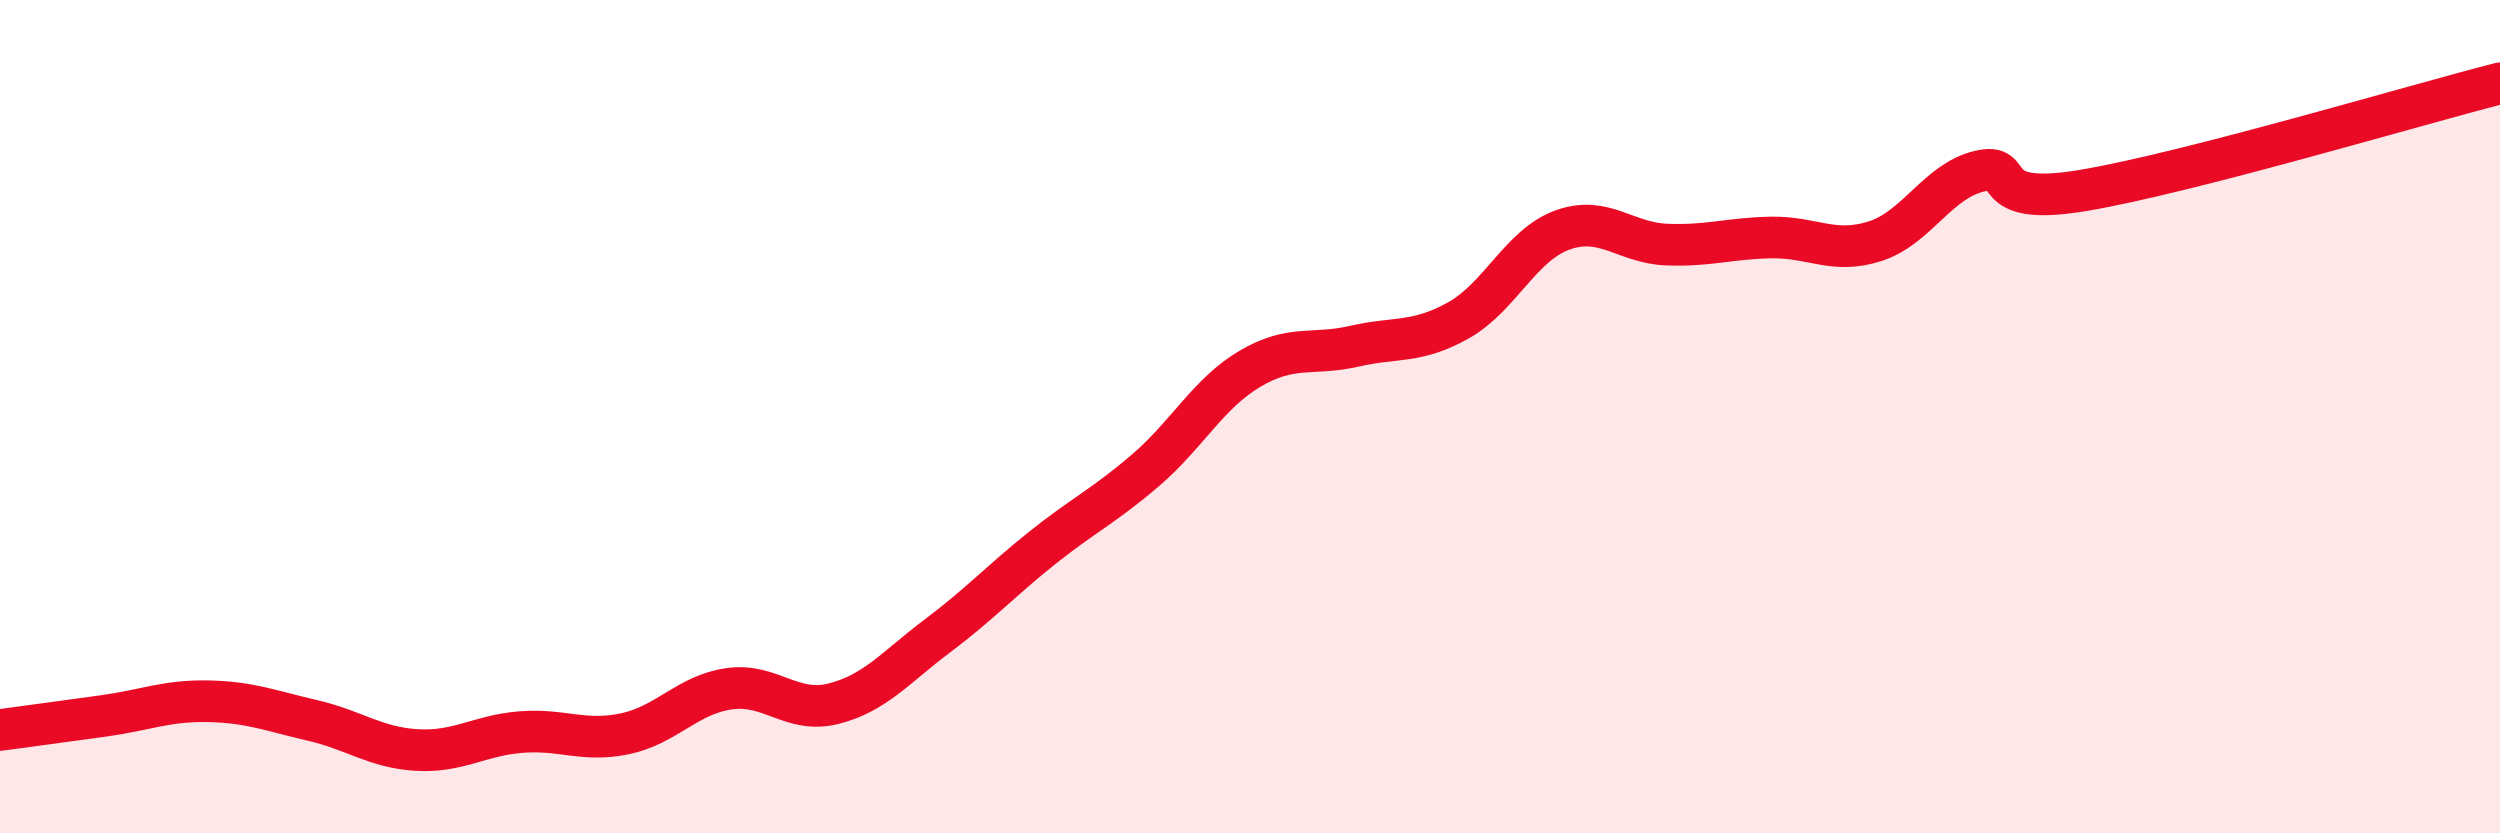 
    <svg width="60" height="20" viewBox="0 0 60 20" xmlns="http://www.w3.org/2000/svg">
      <path
        d="M 0,17.52 C 0.5,17.45 1.5,17.32 2.5,17.18 C 3.5,17.04 4,16.81 5,16.83 C 6,16.85 6.5,17.06 7.5,17.29 C 8.5,17.52 9,17.94 10,18 C 11,18.06 11.5,17.65 12.5,17.57 C 13.5,17.49 14,17.82 15,17.61 C 16,17.4 16.5,16.67 17.5,16.53 C 18.5,16.39 19,17.14 20,16.89 C 21,16.64 21.5,16.01 22.5,15.26 C 23.5,14.51 24,13.96 25,13.16 C 26,12.36 26.5,12.14 27.5,11.28 C 28.5,10.42 29,9.44 30,8.85 C 31,8.26 31.5,8.54 32.5,8.31 C 33.5,8.08 34,8.25 35,7.69 C 36,7.13 36.5,5.88 37.5,5.52 C 38.5,5.16 39,5.83 40,5.87 C 41,5.91 41.5,5.72 42.5,5.7 C 43.5,5.68 44,6.11 45,5.79 C 46,5.47 46.5,4.35 47.5,4.11 C 48.5,3.87 47.5,4.99 50,4.57 C 52.5,4.15 58,2.51 60,2L60 20L0 20Z"
        fill="#EB0A25"
        opacity="0.1"
        stroke-linecap="round"
        stroke-linejoin="round"
      />
      <path
        d="M 0,17.52 C 0.5,17.45 1.5,17.32 2.5,17.18 C 3.5,17.04 4,16.81 5,16.83 C 6,16.85 6.5,17.06 7.5,17.29 C 8.5,17.52 9,17.94 10,18 C 11,18.06 11.5,17.65 12.5,17.57 C 13.5,17.49 14,17.82 15,17.61 C 16,17.4 16.5,16.67 17.5,16.53 C 18.5,16.39 19,17.14 20,16.89 C 21,16.64 21.5,16.01 22.5,15.26 C 23.5,14.51 24,13.96 25,13.16 C 26,12.36 26.5,12.14 27.5,11.28 C 28.5,10.42 29,9.44 30,8.85 C 31,8.26 31.5,8.54 32.5,8.31 C 33.5,8.08 34,8.25 35,7.69 C 36,7.13 36.5,5.88 37.5,5.52 C 38.5,5.16 39,5.83 40,5.87 C 41,5.91 41.5,5.72 42.5,5.7 C 43.5,5.68 44,6.11 45,5.79 C 46,5.47 46.5,4.35 47.5,4.11 C 48.5,3.87 47.5,4.99 50,4.57 C 52.5,4.15 58,2.51 60,2"
        stroke="#EB0A25"
        stroke-width="1"
        fill="none"
        stroke-linecap="round"
        stroke-linejoin="round"
      />
    </svg>
  